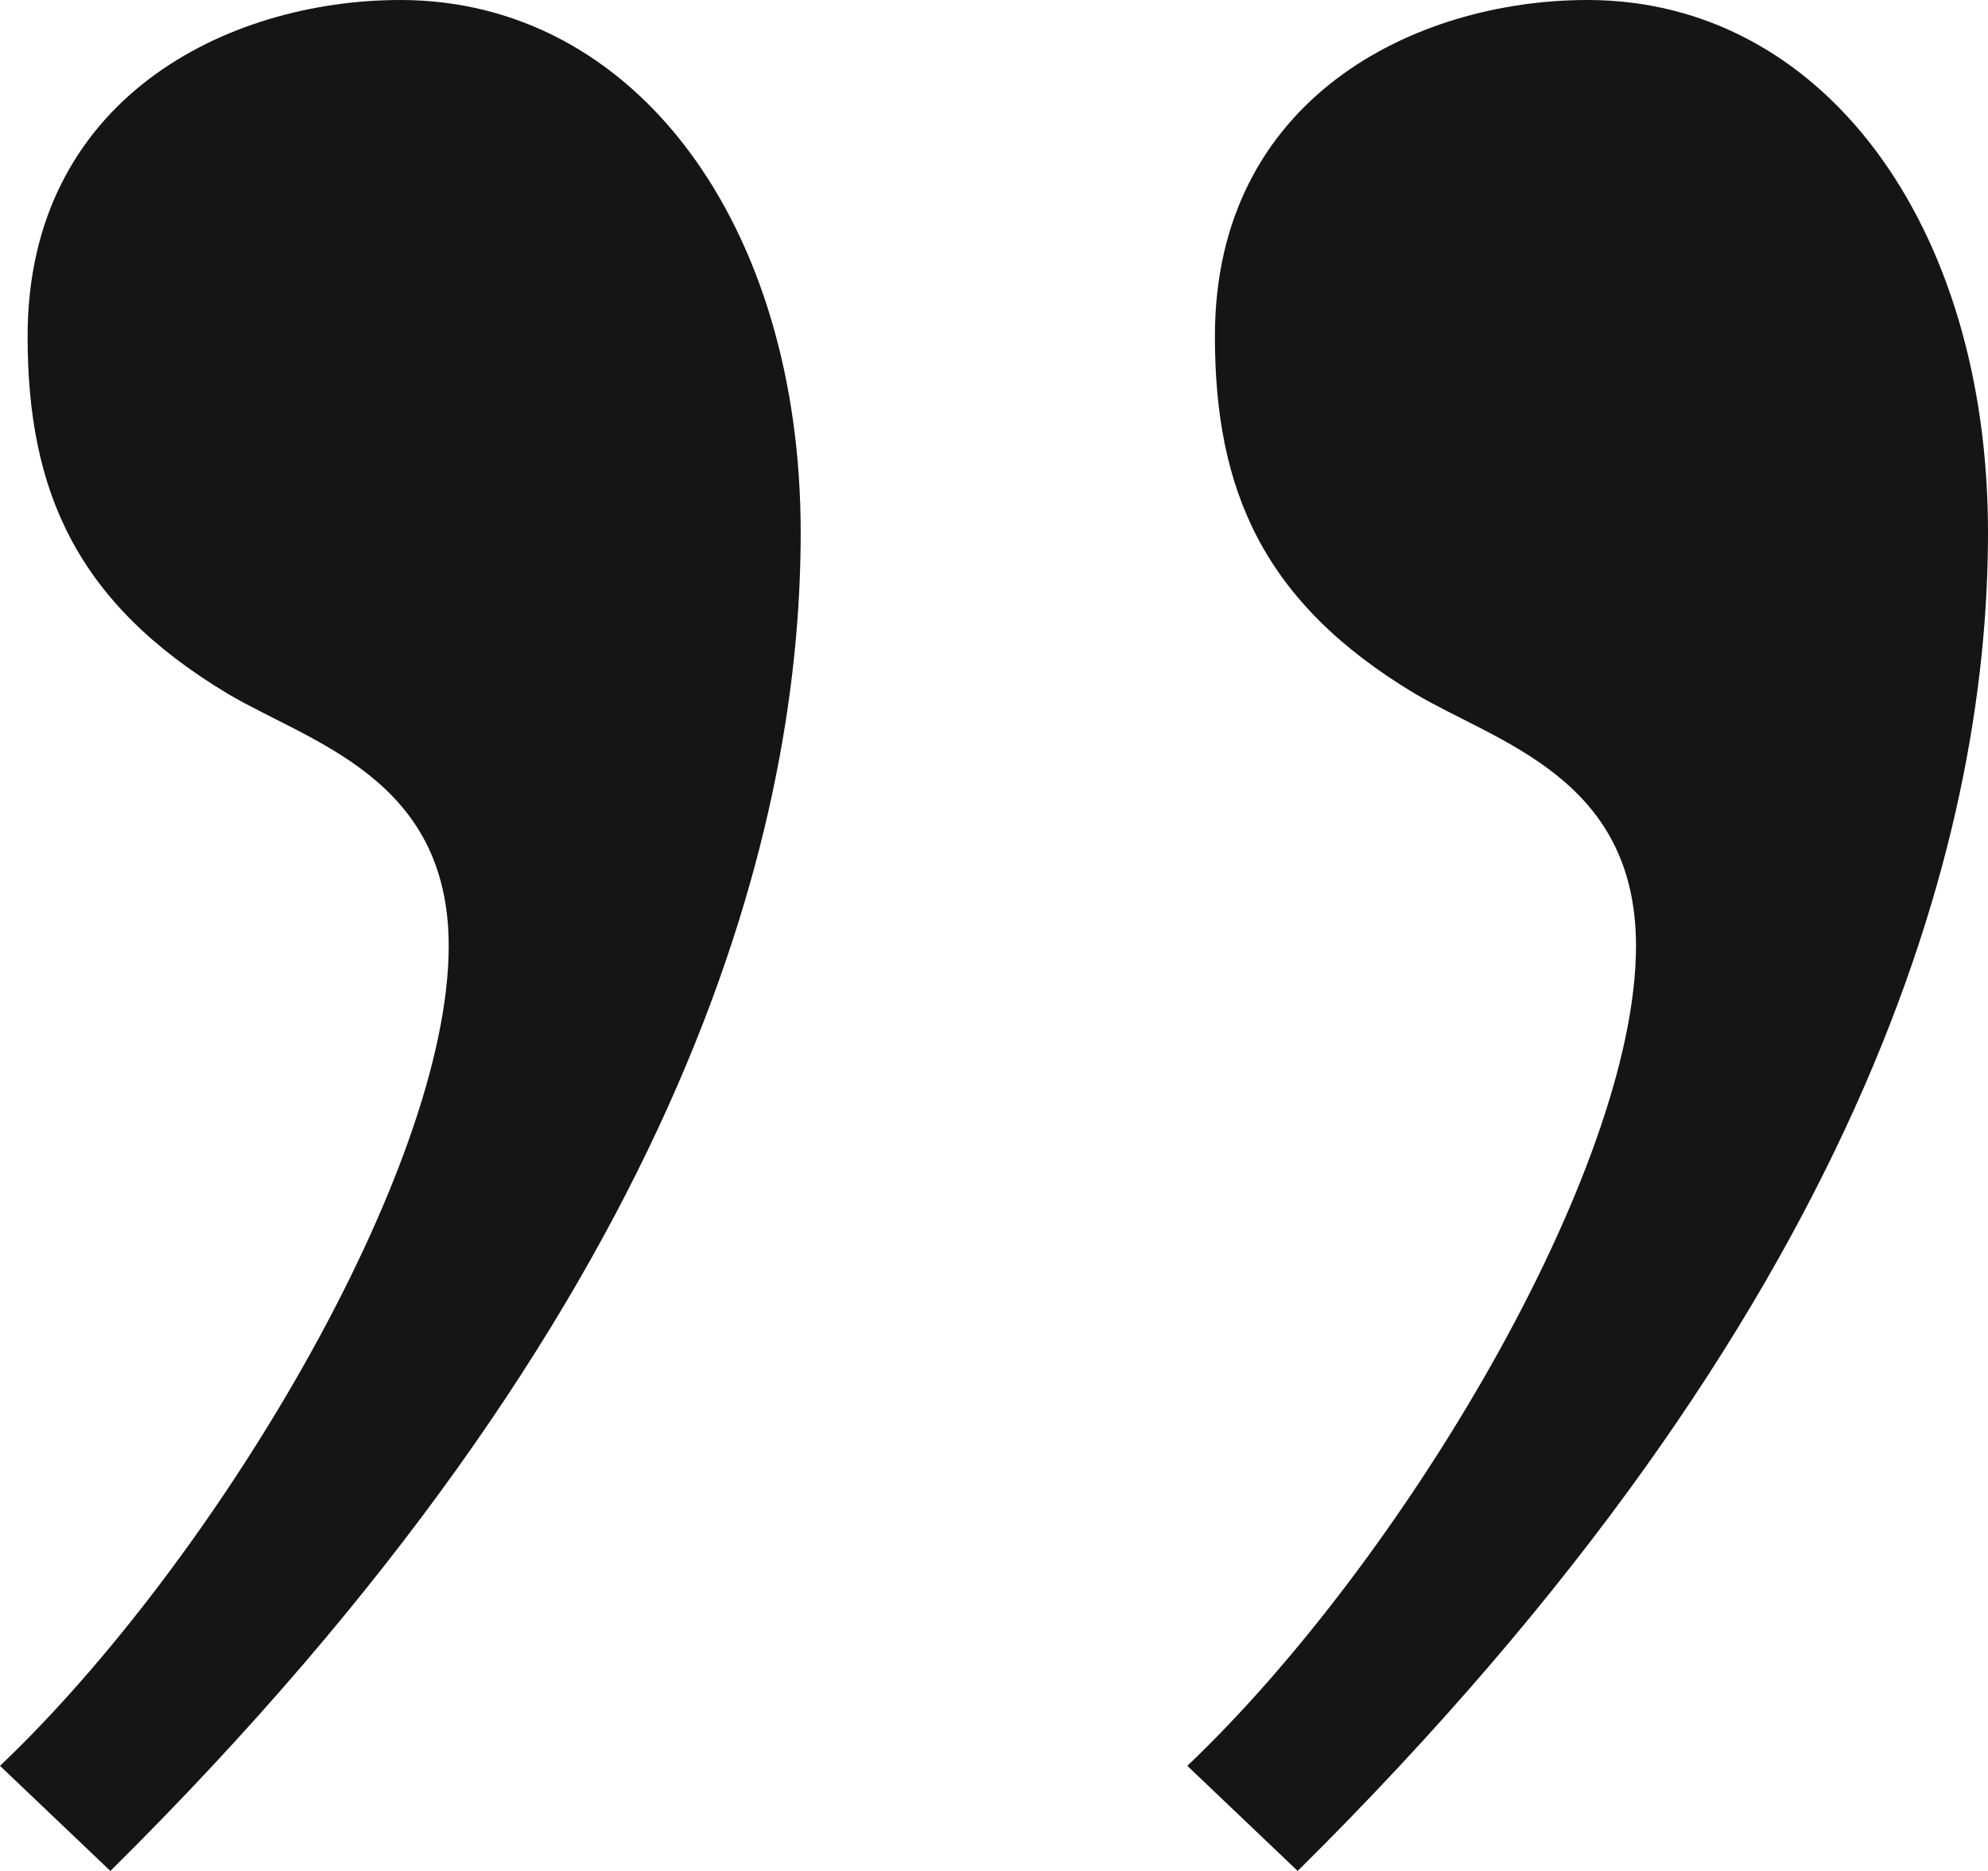 <svg width="17" height="16" viewBox="0 0 17 16" fill="none" xmlns="http://www.w3.org/2000/svg">
<path d="M0.944 16C5.785 11.206 6.847 7.191 6.847 4.554C6.847 1.918 5.431 0 3.424 0C1.948 0 0.236 0.839 0.236 2.876C0.236 4.195 0.649 5.154 1.948 5.933C2.656 6.352 3.837 6.652 3.837 8.09C3.837 10.008 1.83 13.363 0 15.101L0.944 16ZM11.097 16C15.938 11.206 17 7.191 17 4.554C17 1.918 15.583 0 13.576 0C12.101 0 10.389 0.839 10.389 2.876C10.389 4.195 10.802 5.154 12.101 5.933C12.809 6.352 13.99 6.652 13.99 8.09C13.99 10.008 11.983 13.363 10.153 15.101L11.097 16Z" fill="#151515"/>
</svg>
